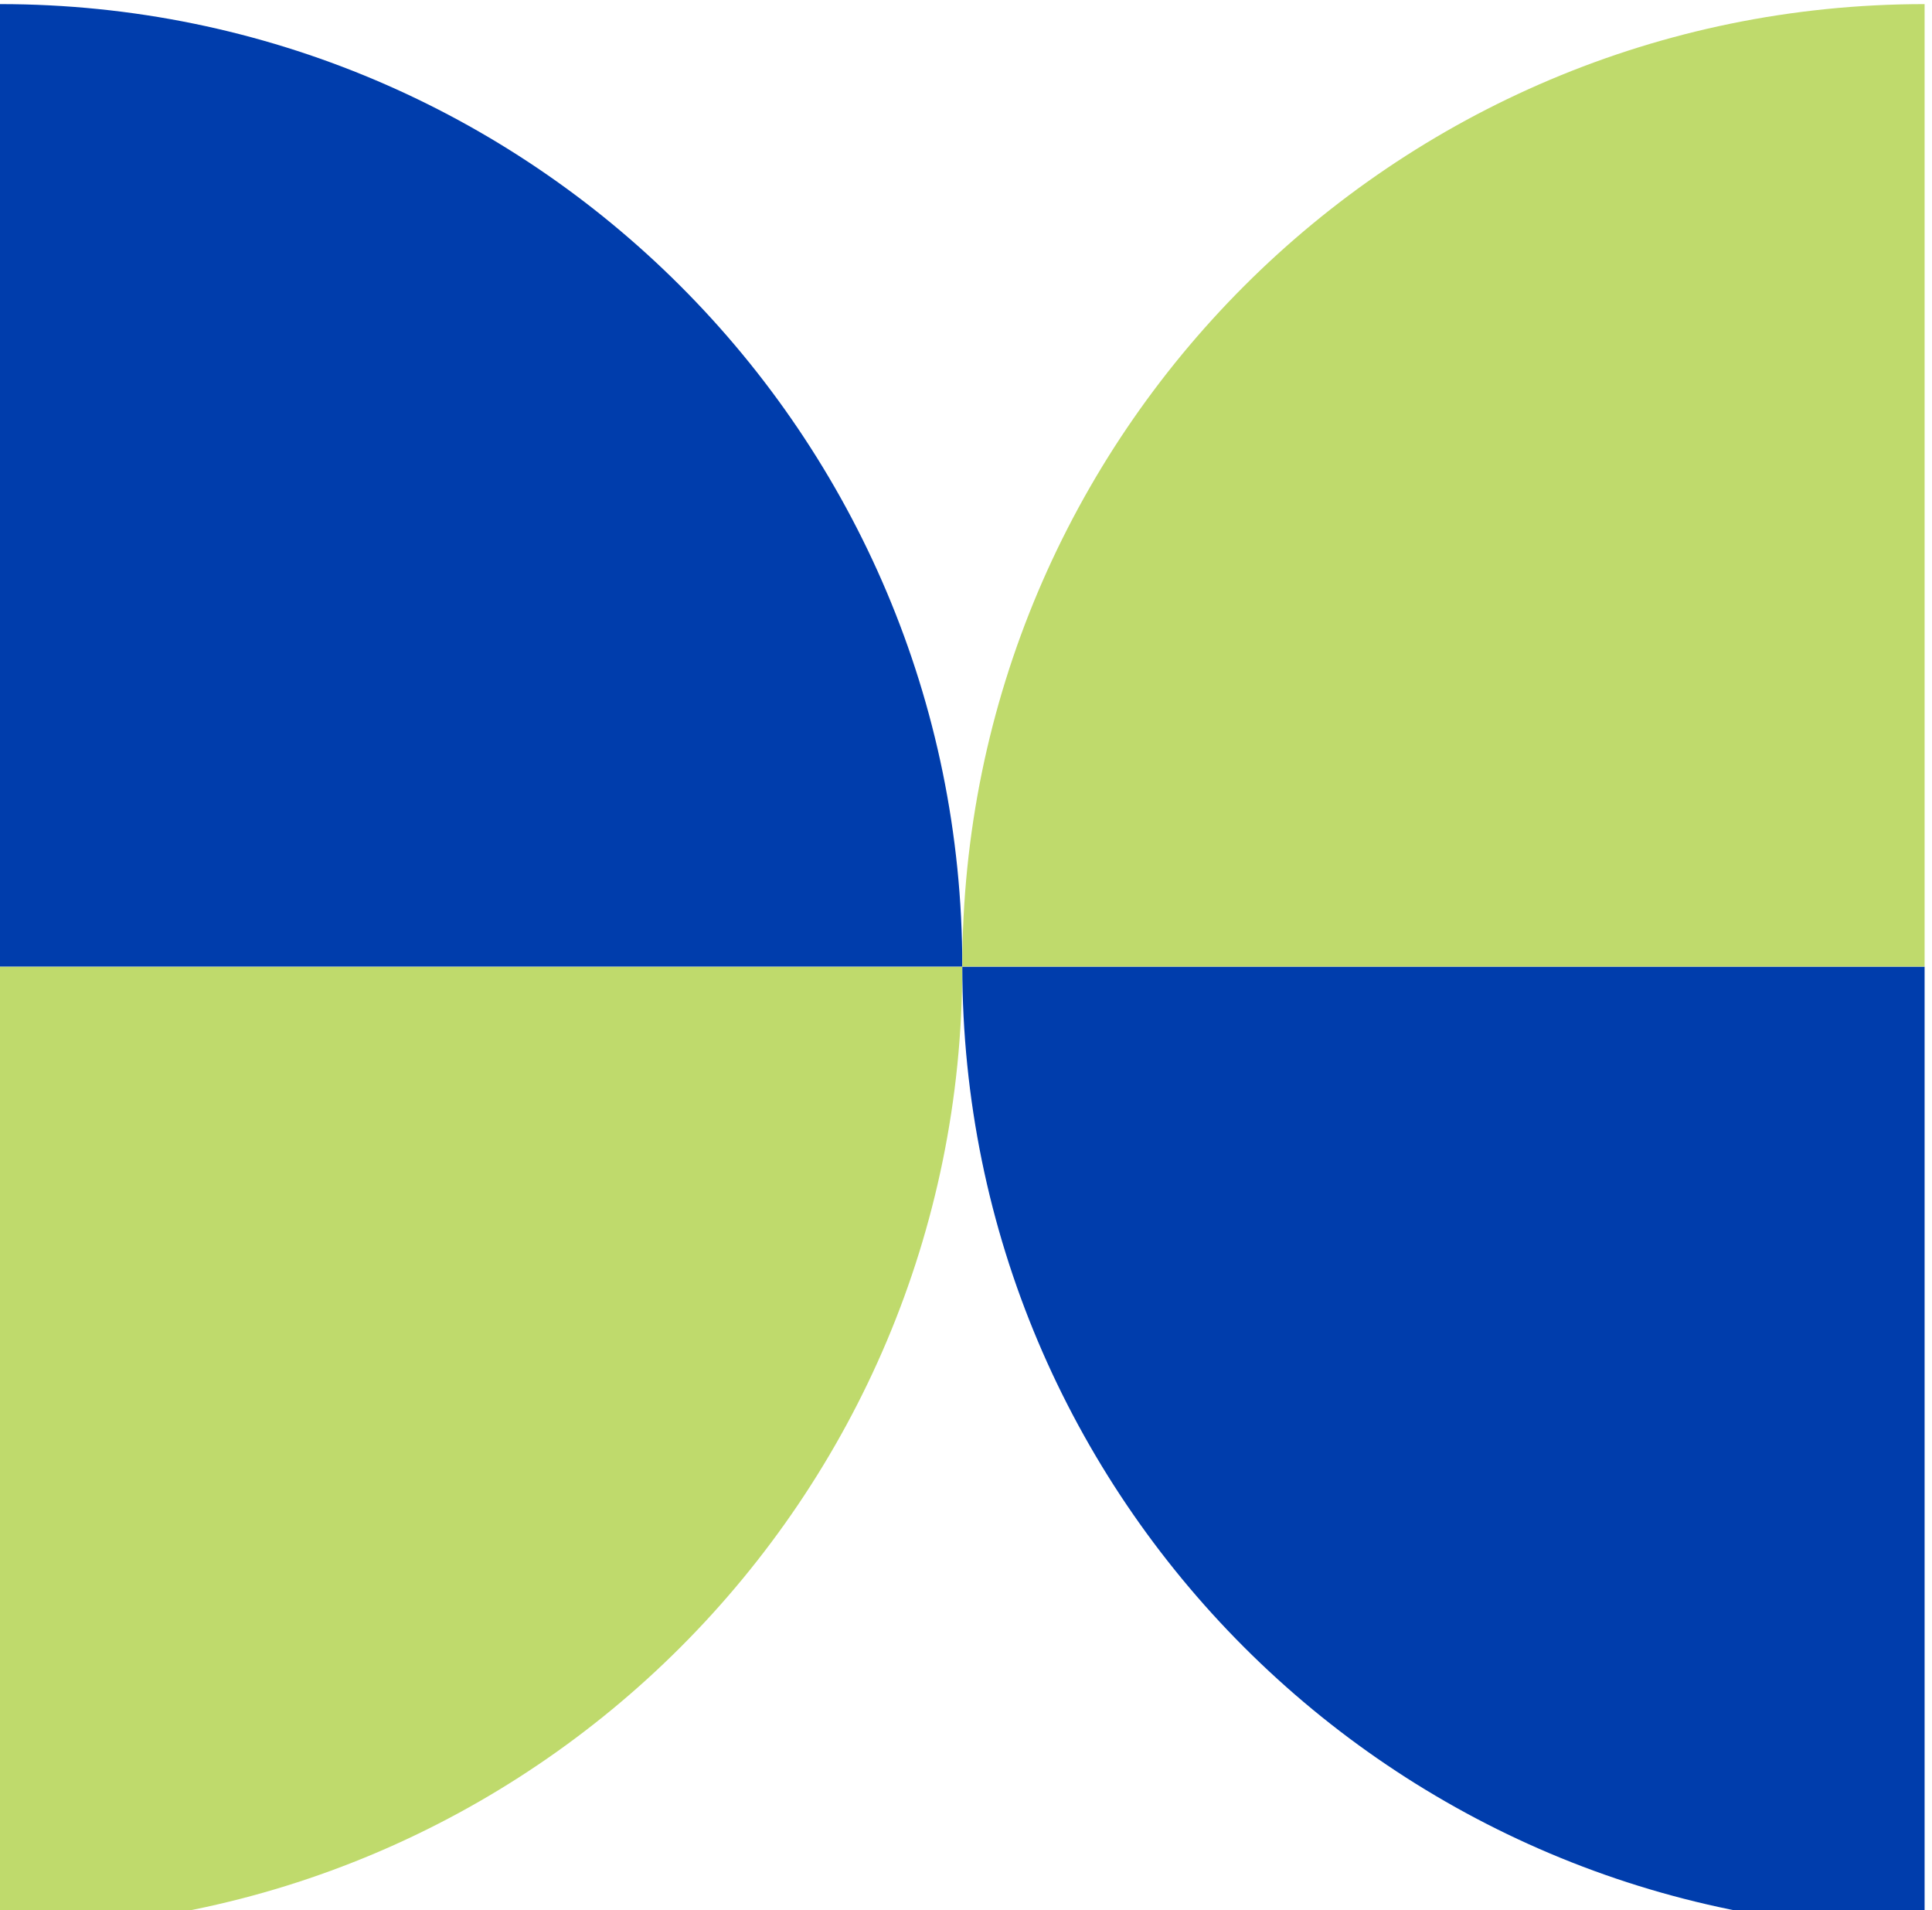<svg width="174" height="172" viewBox="0 0 174 172" fill="none" xmlns="http://www.w3.org/2000/svg">
<path d="M86.667 87.041C86.667 134.906 47.877 173.702 0 173.702V87.041H86.667Z" fill="#BFDA6C"/>
<path d="M86.667 87.041C86.667 134.906 125.457 173.702 173.334 173.702V87.041H86.667Z" fill="#003DAC"/>
<path d="M0 0.37C47.857 0.37 86.667 39.167 86.667 87.032H0V0.37Z" fill="#003DAC"/>
<path d="M86.667 87.032H173.334V0.37C125.477 0.37 86.667 39.167 86.667 87.032Z" fill="#BFDA6C"/>
</svg>
